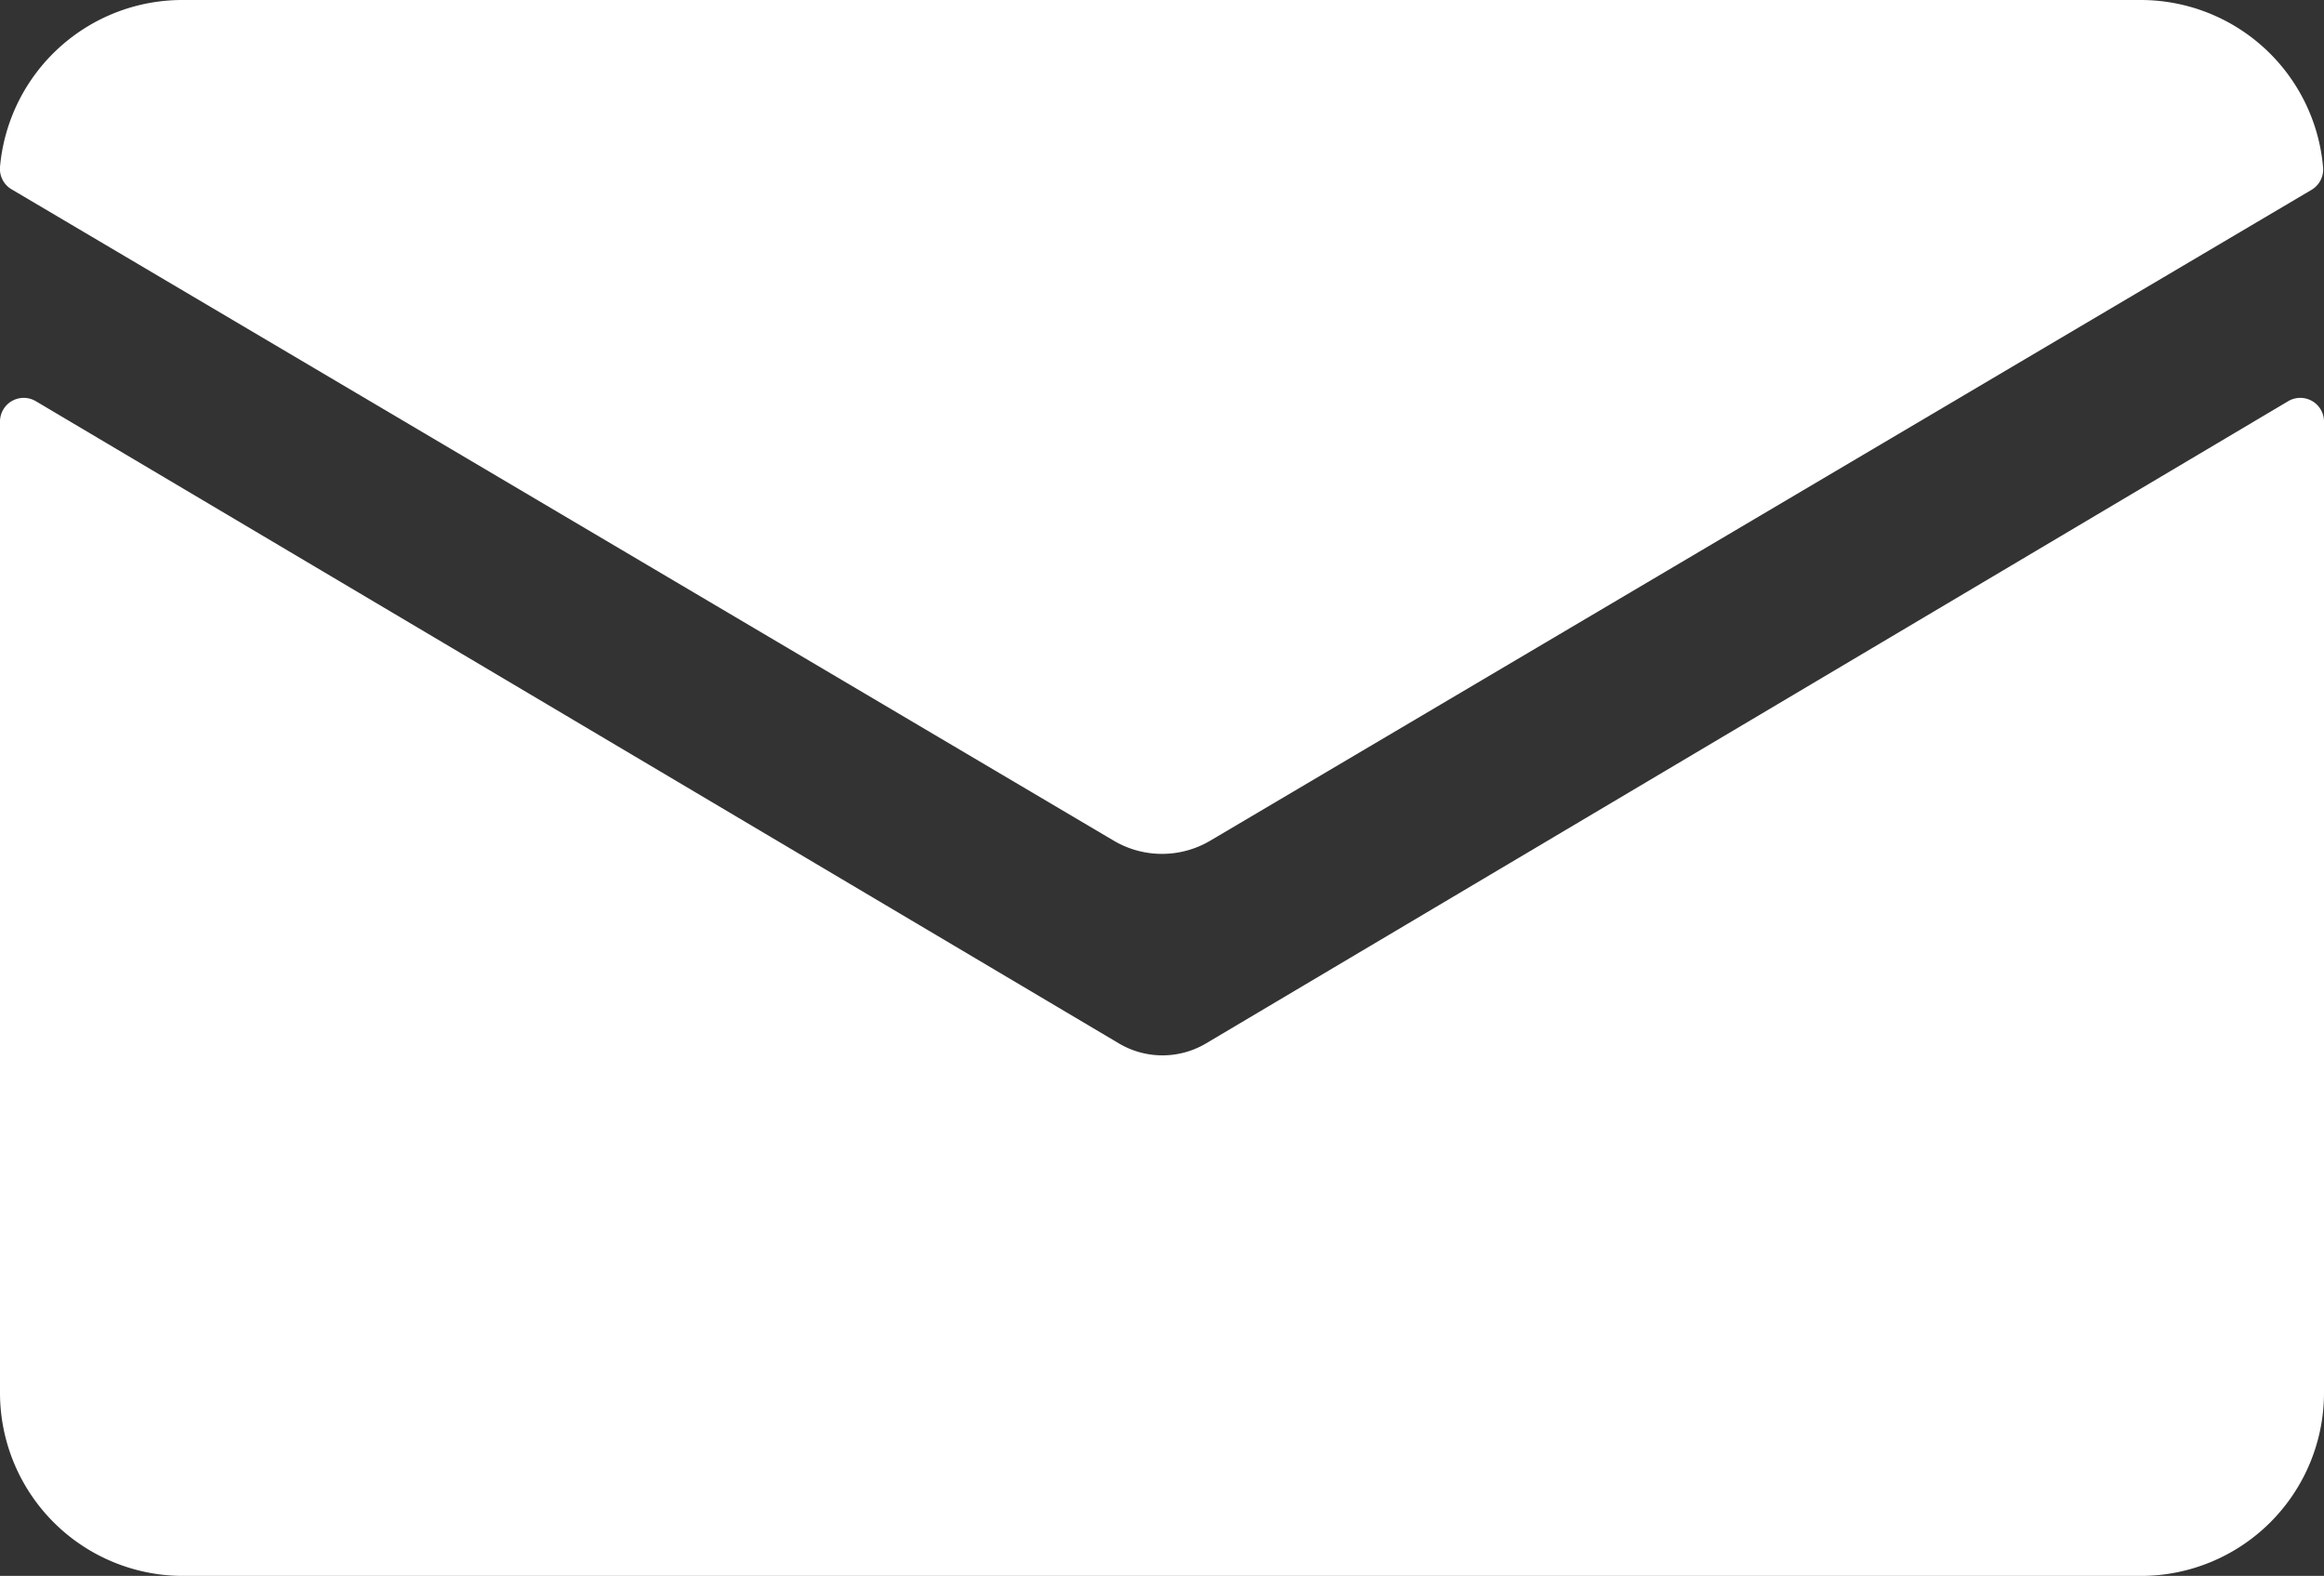 <svg xmlns="http://www.w3.org/2000/svg" viewBox="0 0 24.5 16.61"><rect x="0" y="0" width="24.5" height="16.61" fill="#333333" stroke="none"/><title>docs-email-icono</title><g id="89231e57-65f5-484b-b2e6-42fdd71274dc" data-name="Capa 2"><g id="3b2b948d-8c2b-43fd-95af-54a922ce17fa" data-name="Content"><g id="ef3a22ab-10f1-4396-a80d-c79c62fb4a45" data-name="6"><path d="M12.71,11a.9.9,0,0,1-.91,0L.38,4.23A.25.25,0,0,0,0,4.45V14.68a1.93,1.93,0,0,0,1.93,1.93H22.57a1.93,1.93,0,0,0,1.93-1.93V4.45a.25.25,0,0,0-.38-.22Z" fill="#fff"/><path d="M12.76,8.86,24.37,2a.25.25,0,0,0,.12-.24A1.93,1.93,0,0,0,22.57,0H1.93A1.93,1.93,0,0,0,0,1.76.25.25,0,0,0,.13,2L11.74,8.86A1,1,0,0,0,12.76,8.86Z" fill="#fff"/></g></g></g></svg>